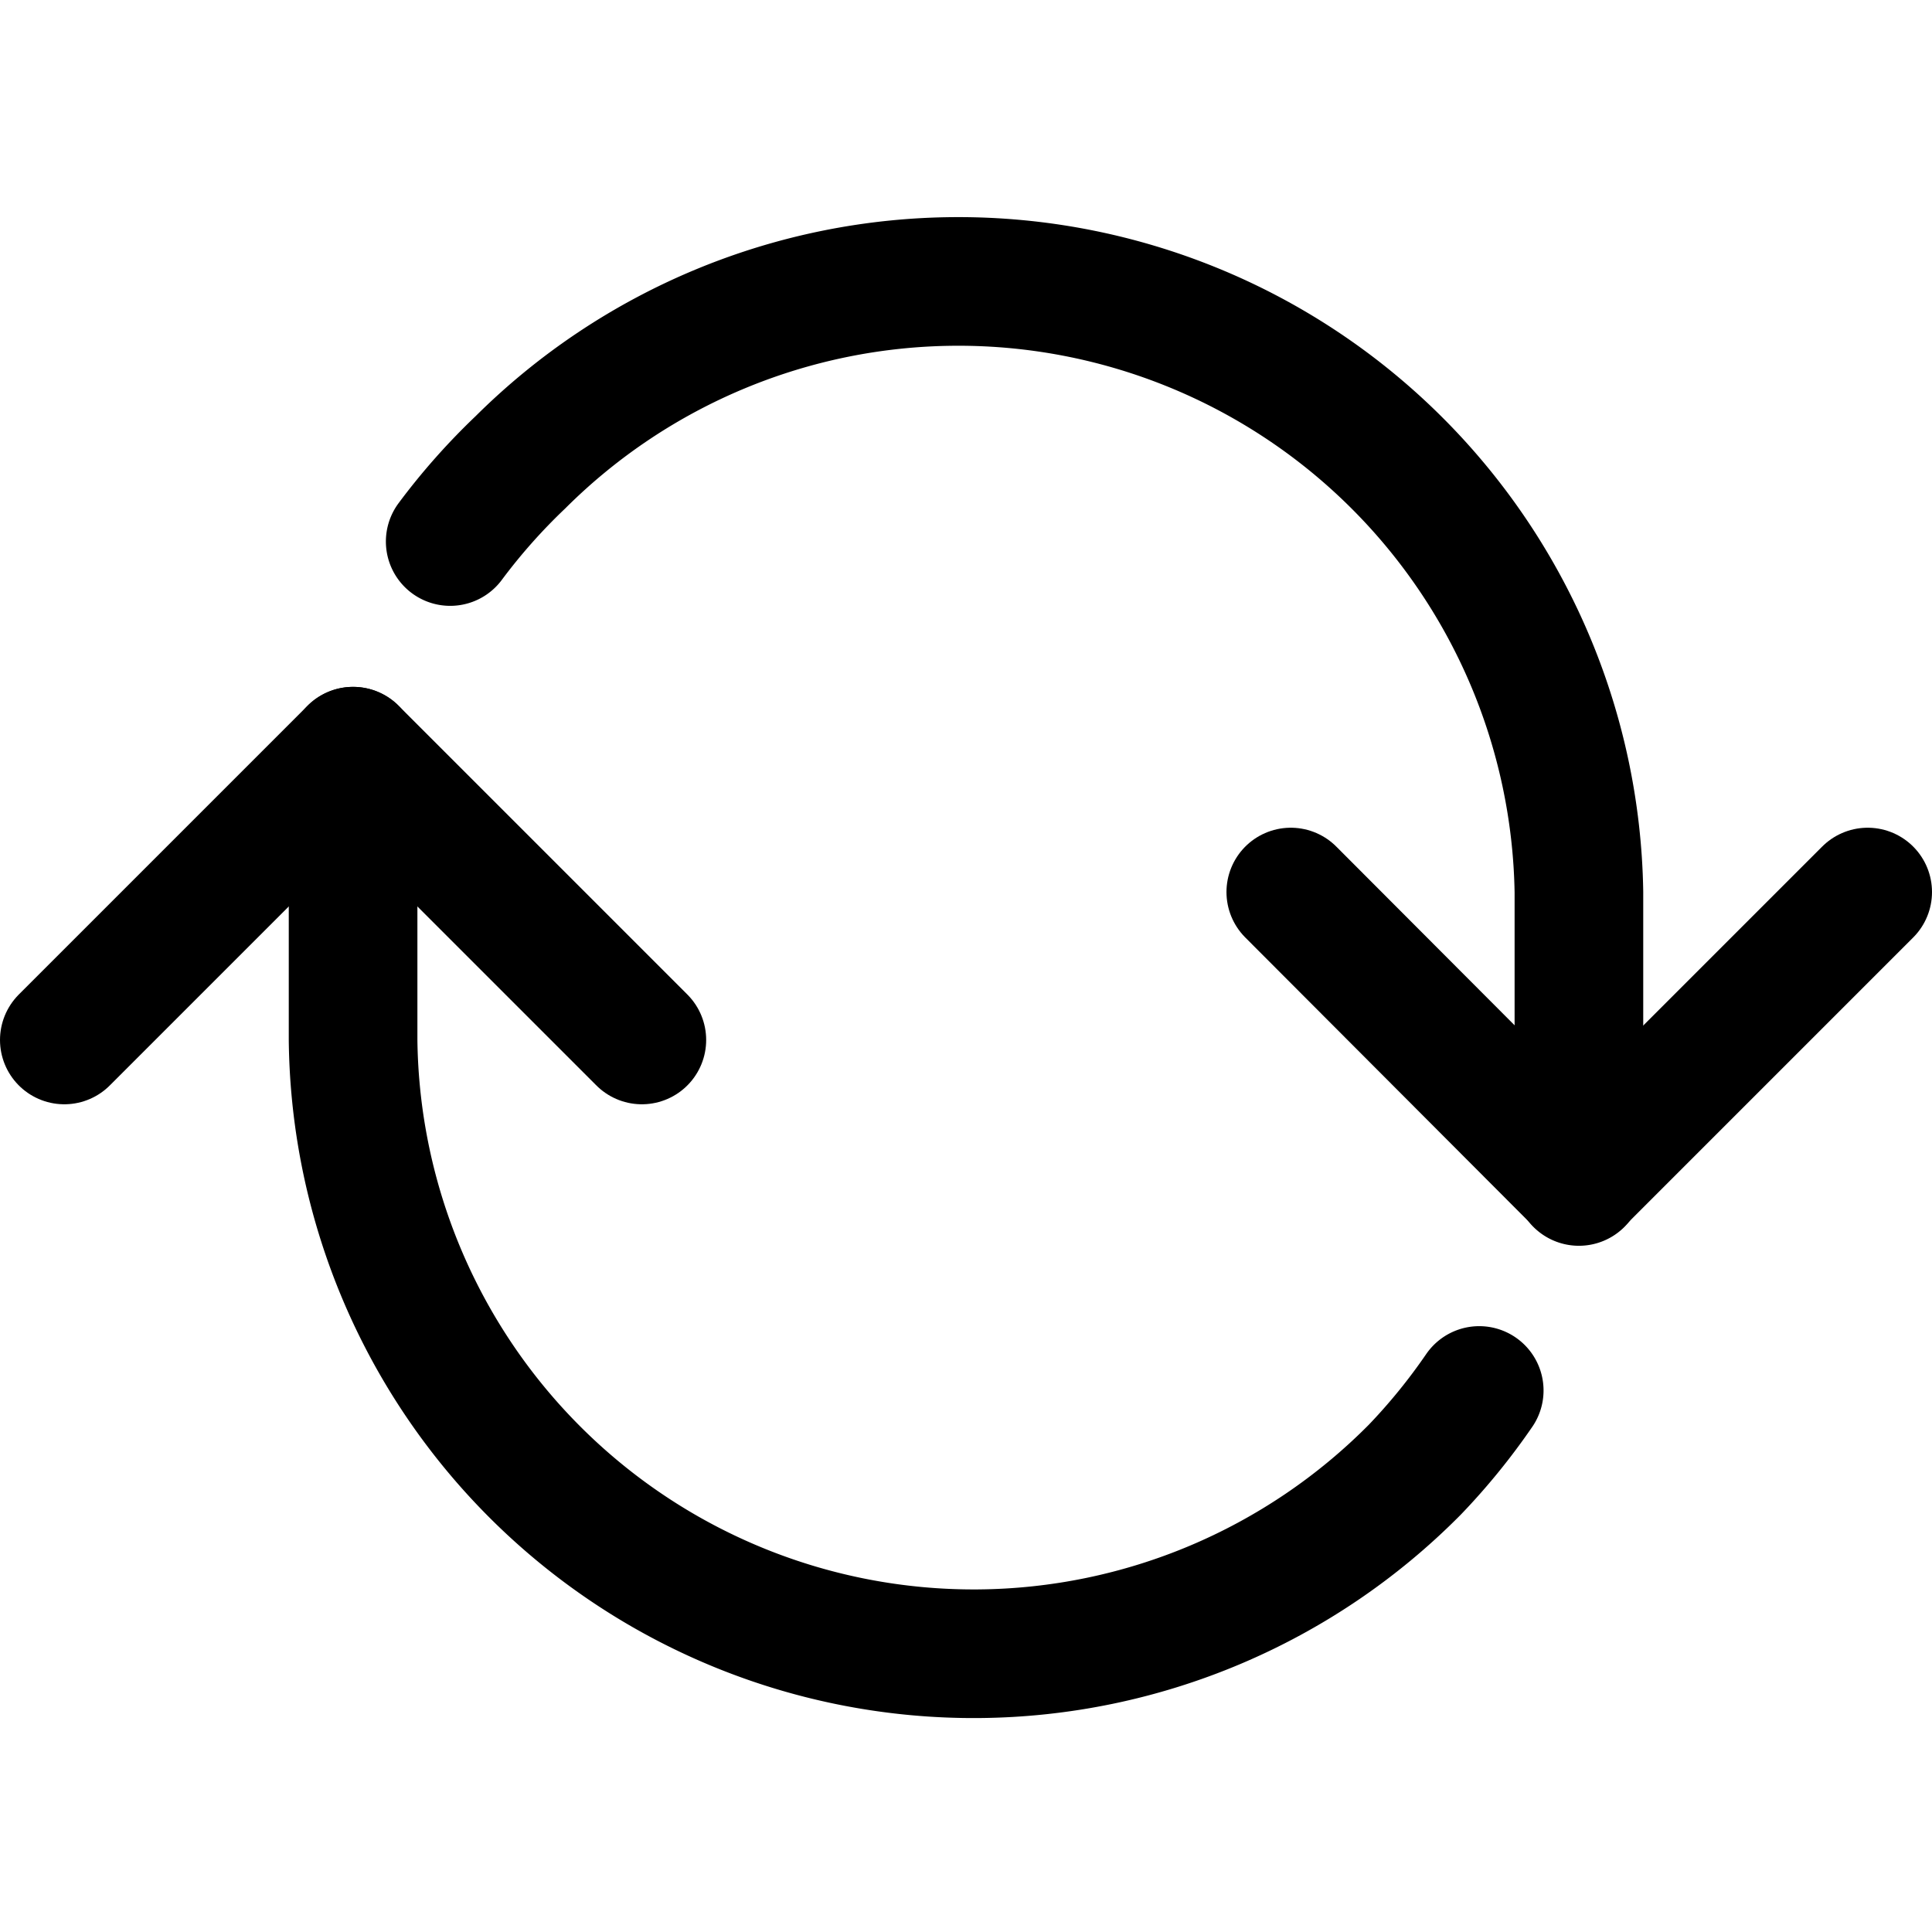 <?xml version="1.0" encoding="utf-8"?>
<svg xmlns="http://www.w3.org/2000/svg" height="36px" viewBox="0 0 30.04 23.3" width="36px">
  <defs>
    <style>.cls-1,.cls-2{fill:none;stroke:#000;stroke-linecap:round;stroke-width:2px;}.cls-1{stroke-linejoin:round;}.cls-2{stroke-miterlimit:10;}</style>
  </defs>
  <title>reload2</title>
  <g data-name="Layer 2" id="Layer_2">
    <g id="icons">
      <polyline class="cls-1" points="9.98 12.8 5.49 8.31 1 12.8"/>
      <path class="cls-2" d="M5.49,8.31V12.8A9.65,9.65,0,0,0,22,19.48a9.71,9.71,0,0,0,1-1.23"/>
      <polyline class="cls-1" points="20.07 10.5 24.55 14.99 29.04 10.5"/>
      <path class="cls-2" d="M24.55,15V10.5A9.65,9.65,0,0,0,8.09,3.82,9.71,9.71,0,0,0,7,5.05"/>
    </g>
  </g>
</svg>